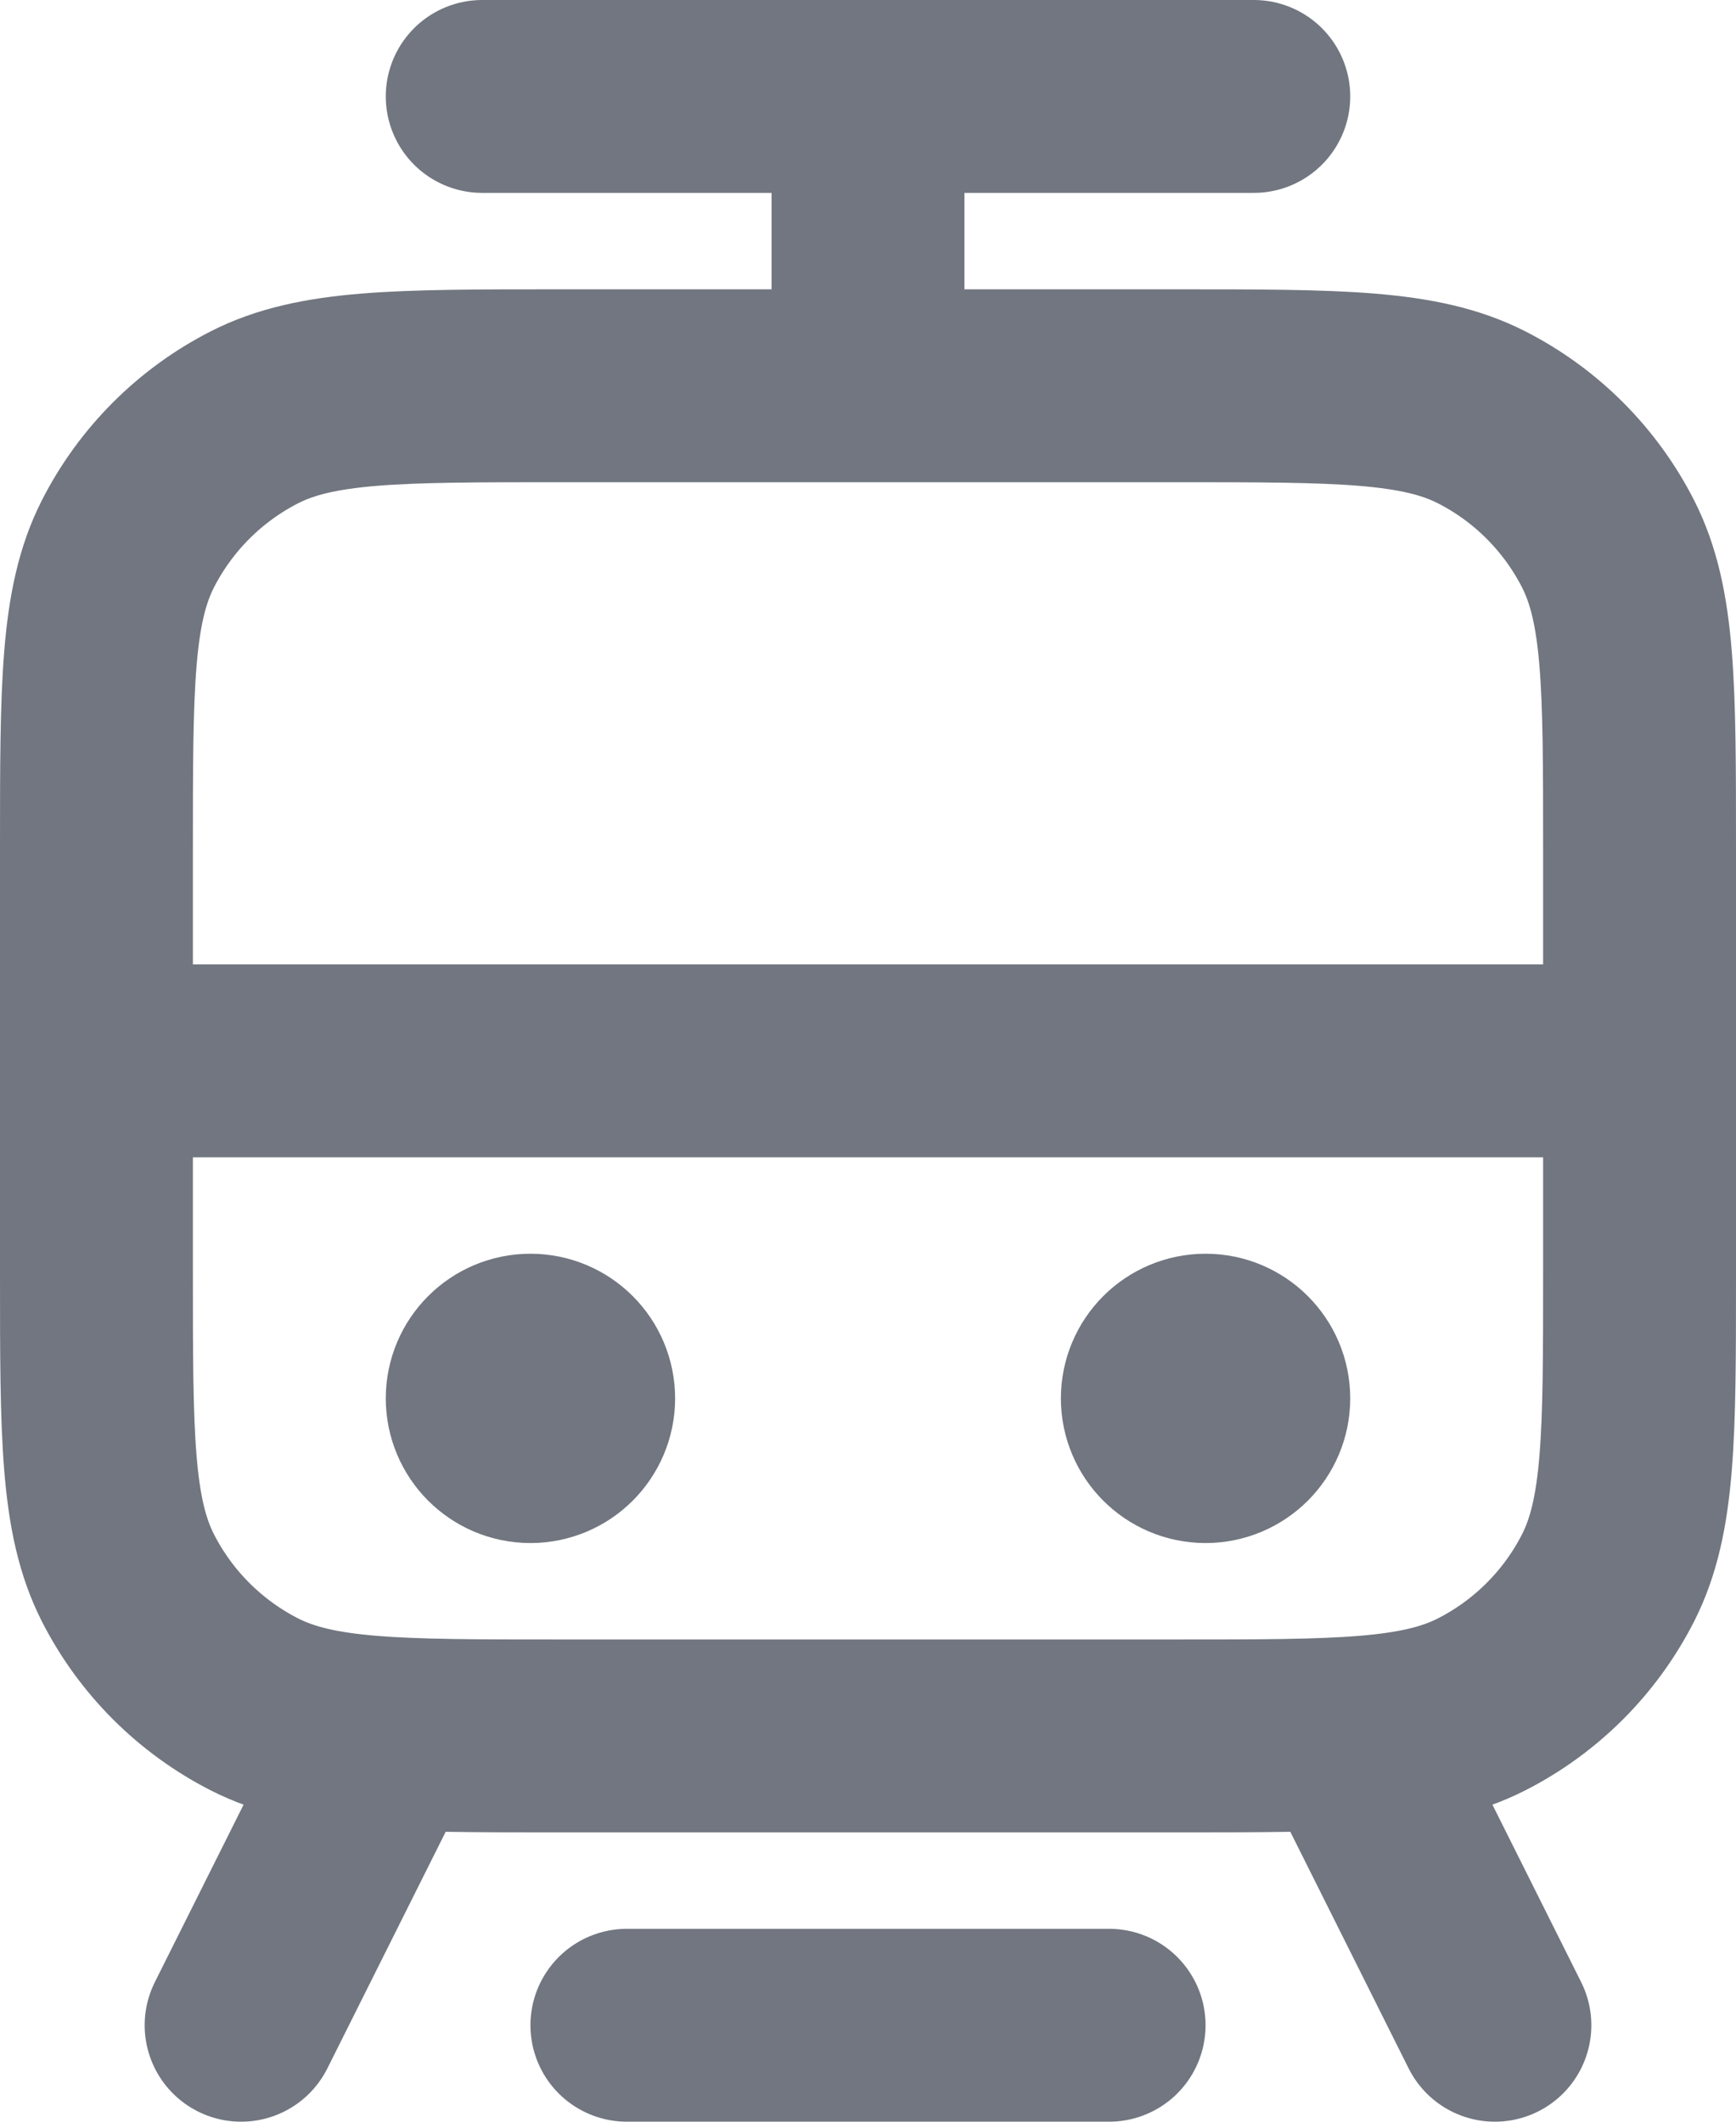 <?xml version="1.0" encoding="utf-8"?>
<svg xmlns="http://www.w3.org/2000/svg" fill="none" height="100%" overflow="visible" preserveAspectRatio="none" style="display: block;" viewBox="0 0 18 22" width="100%">
<path d="M6.5 21H11.5M5 1H13M9 4V1M1 11H17M14 18L15.5 21M4 18L2.5 21M5.5 14.5H5.51M12.5 14.5H12.51M5.8 18H12.2C13.88 18 14.72 18 15.362 17.673C15.927 17.385 16.385 16.927 16.673 16.362C17 15.72 17 14.88 17 13.2V8.8C17 7.12 17 6.28 16.673 5.638C16.385 5.074 15.927 4.615 15.362 4.327C14.72 4 13.88 4 12.2 4H5.8C4.12 4 3.28 4 2.638 4.327C2.074 4.615 1.615 5.074 1.327 5.638C1 6.28 1 7.12 1 8.8V13.2C1 14.88 1 15.72 1.327 16.362C1.615 16.927 2.074 17.385 2.638 17.673C3.28 18 4.12 18 5.8 18ZM6 14.5C6 14.776 5.776 15 5.5 15C5.224 15 5 14.776 5 14.5C5 14.224 5.224 14 5.5 14C5.776 14 6 14.224 6 14.5ZM13 14.5C13 14.776 12.776 15 12.5 15C12.224 15 12 14.776 12 14.5C12 14.224 12.224 14 12.5 14C12.776 14 13 14.224 13 14.5Z" id="Icon" stroke="#717680" stroke-linecap="round" stroke-linejoin="round" stroke-width="2"/>
</svg>